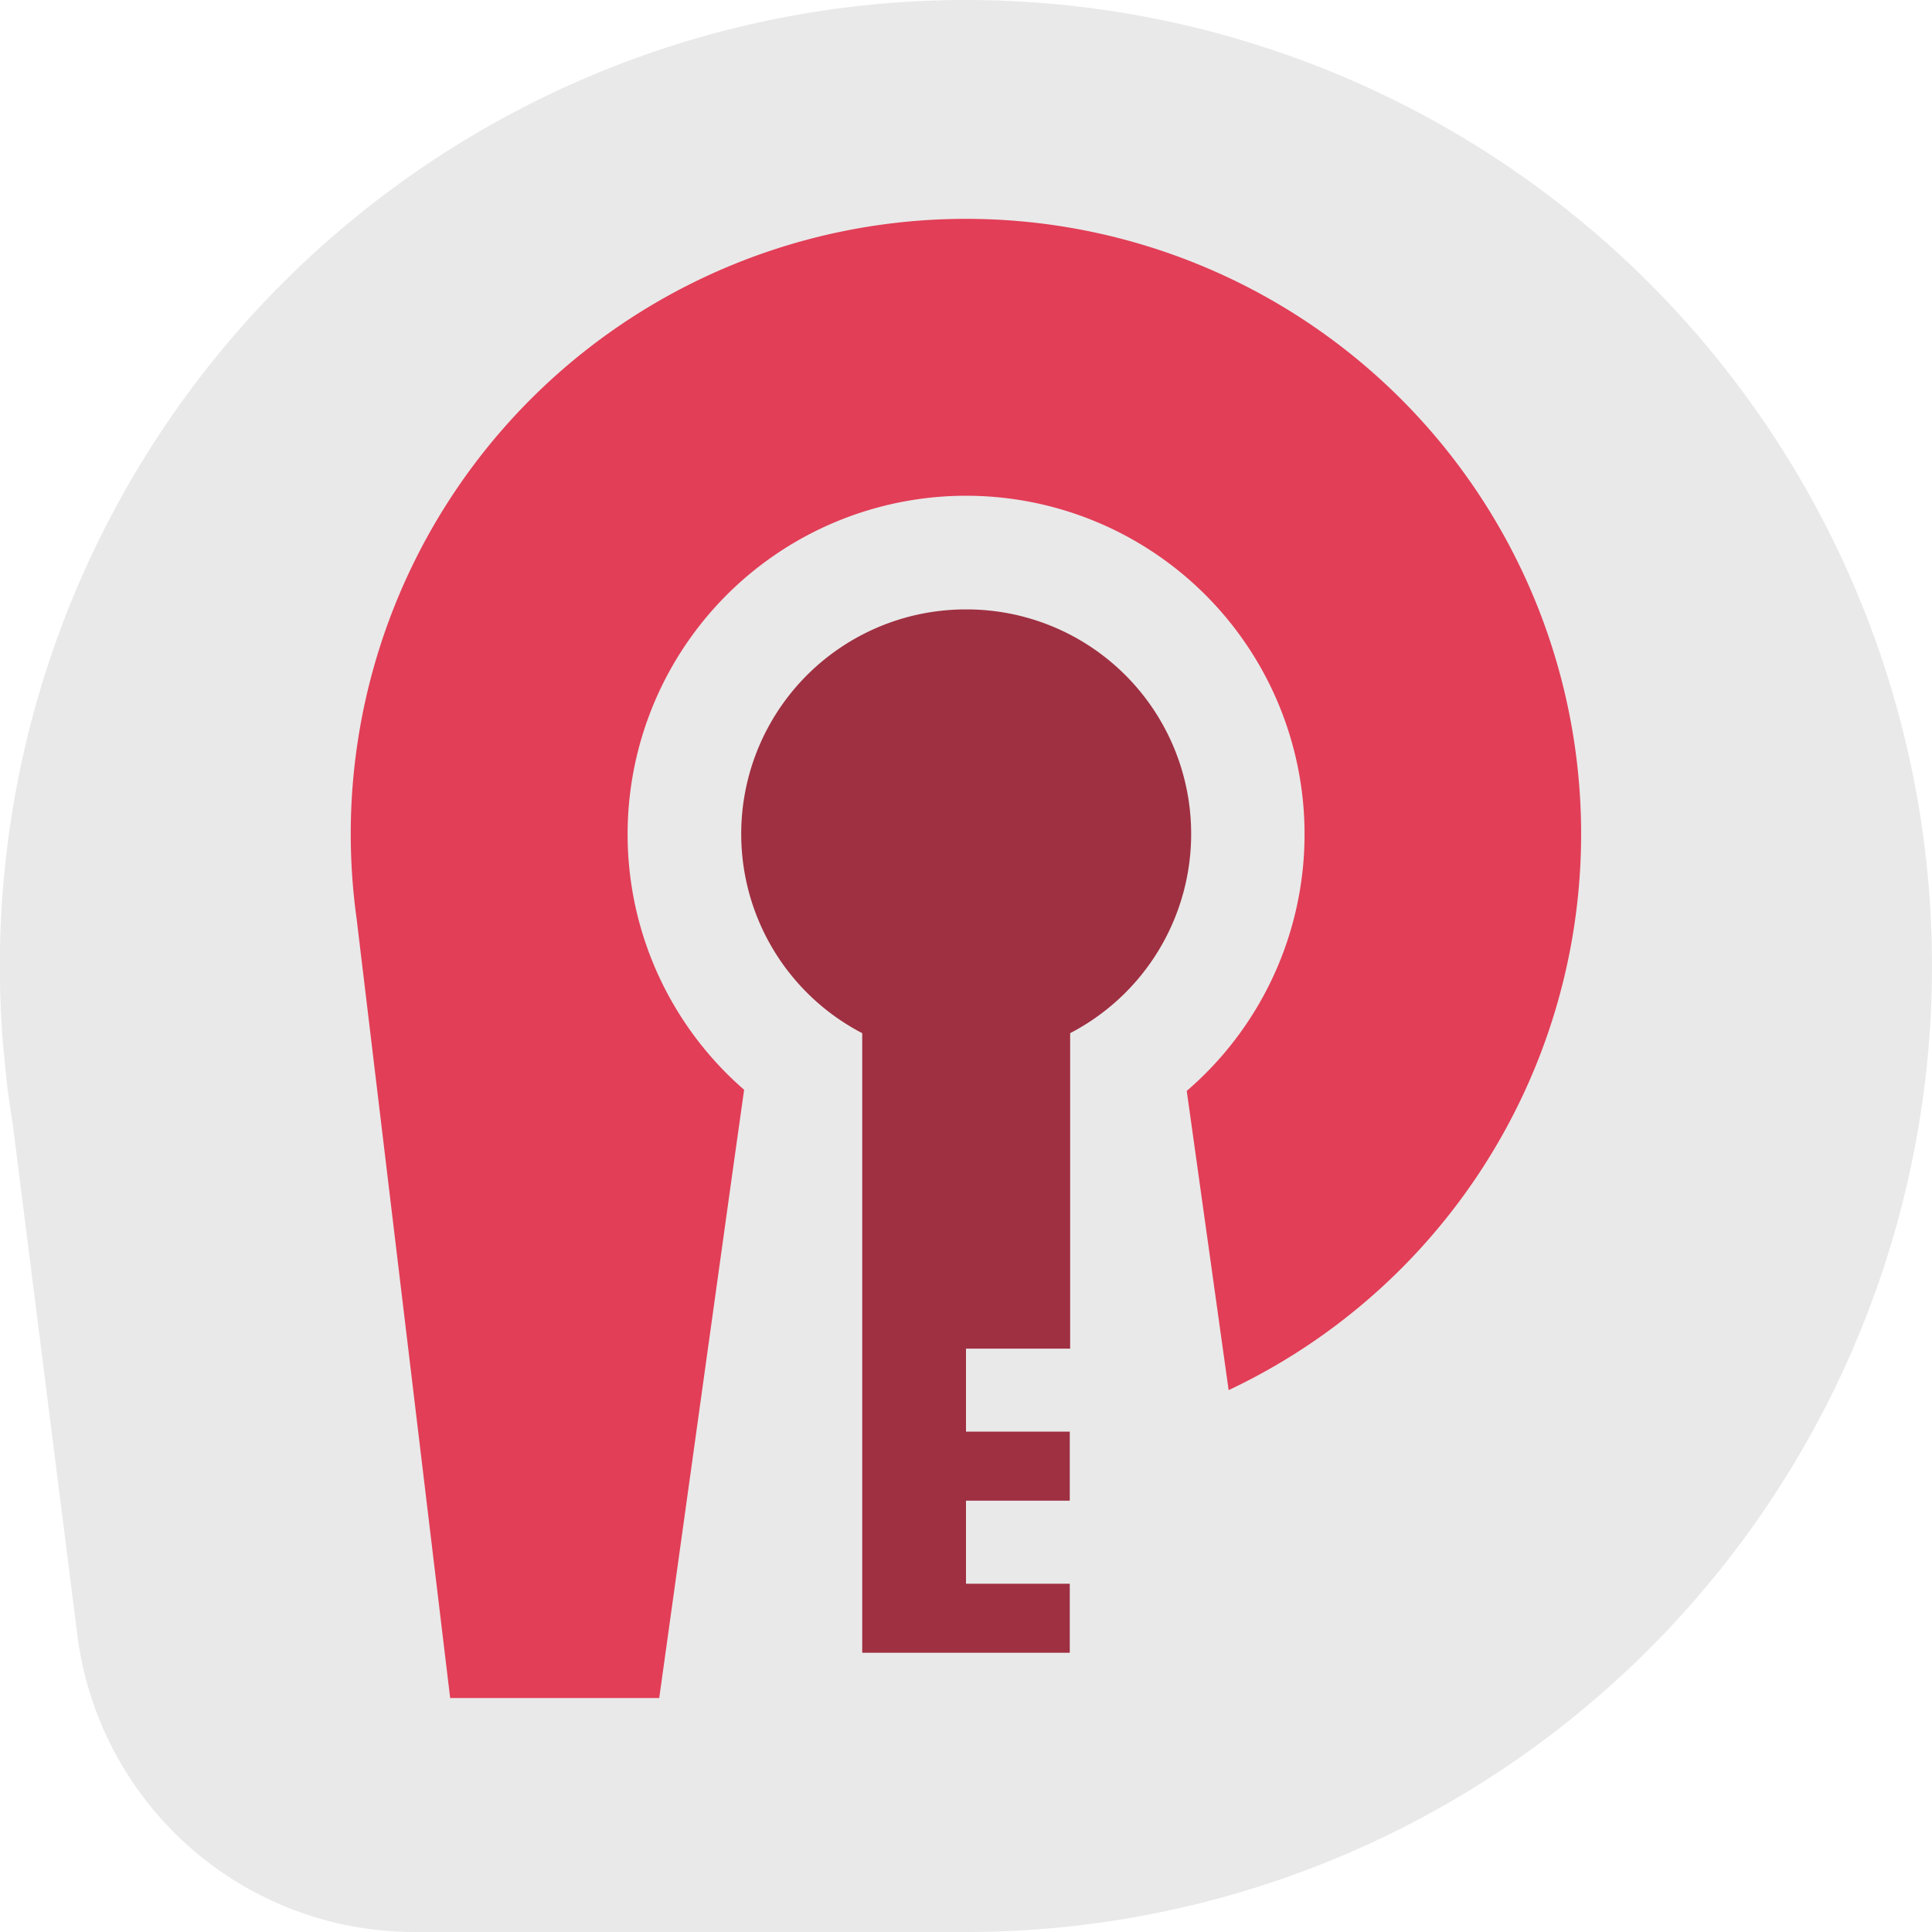 <svg xmlns="http://www.w3.org/2000/svg" width="512" height="512" fill="none">
    <g clip-path="url(#a)">
        <path fill="#E9E9E9"
              d="M256 0a256 256 0 1 1 0 512H109.8a90 90 0 0 1-89.3-78.7l-17.2-136c-1-5.8-1.7-11.8-2.2-17.7L1 279A256 256 0 0 1 256 0Z"/>
        <path fill="#9F3041"
              d="M256 161.5a59.5 59.5 0 0 1 27.6 112.3v83.6H256v22h27.5v18.3H256v22h27.5V438h-55V273.8a59.5 59.5 0 0 1 27.5-112.3Z"/>
        <path fill="#E23E57"
              d="M256 58a163 163 0 0 1 69.6 310.4l-11.1-79.3a89.7 89.7 0 1 0-117.3-.3l-3.1 22L174.7 450h-55.4L94.5 243.4A163 163 0 0 1 256 58Z"/>
    </g>
    <defs>
        <clipPath id="a">
            <path fill="#fff" d="M0 0h512v512H0z"/>
        </clipPath>
    </defs>
</svg>